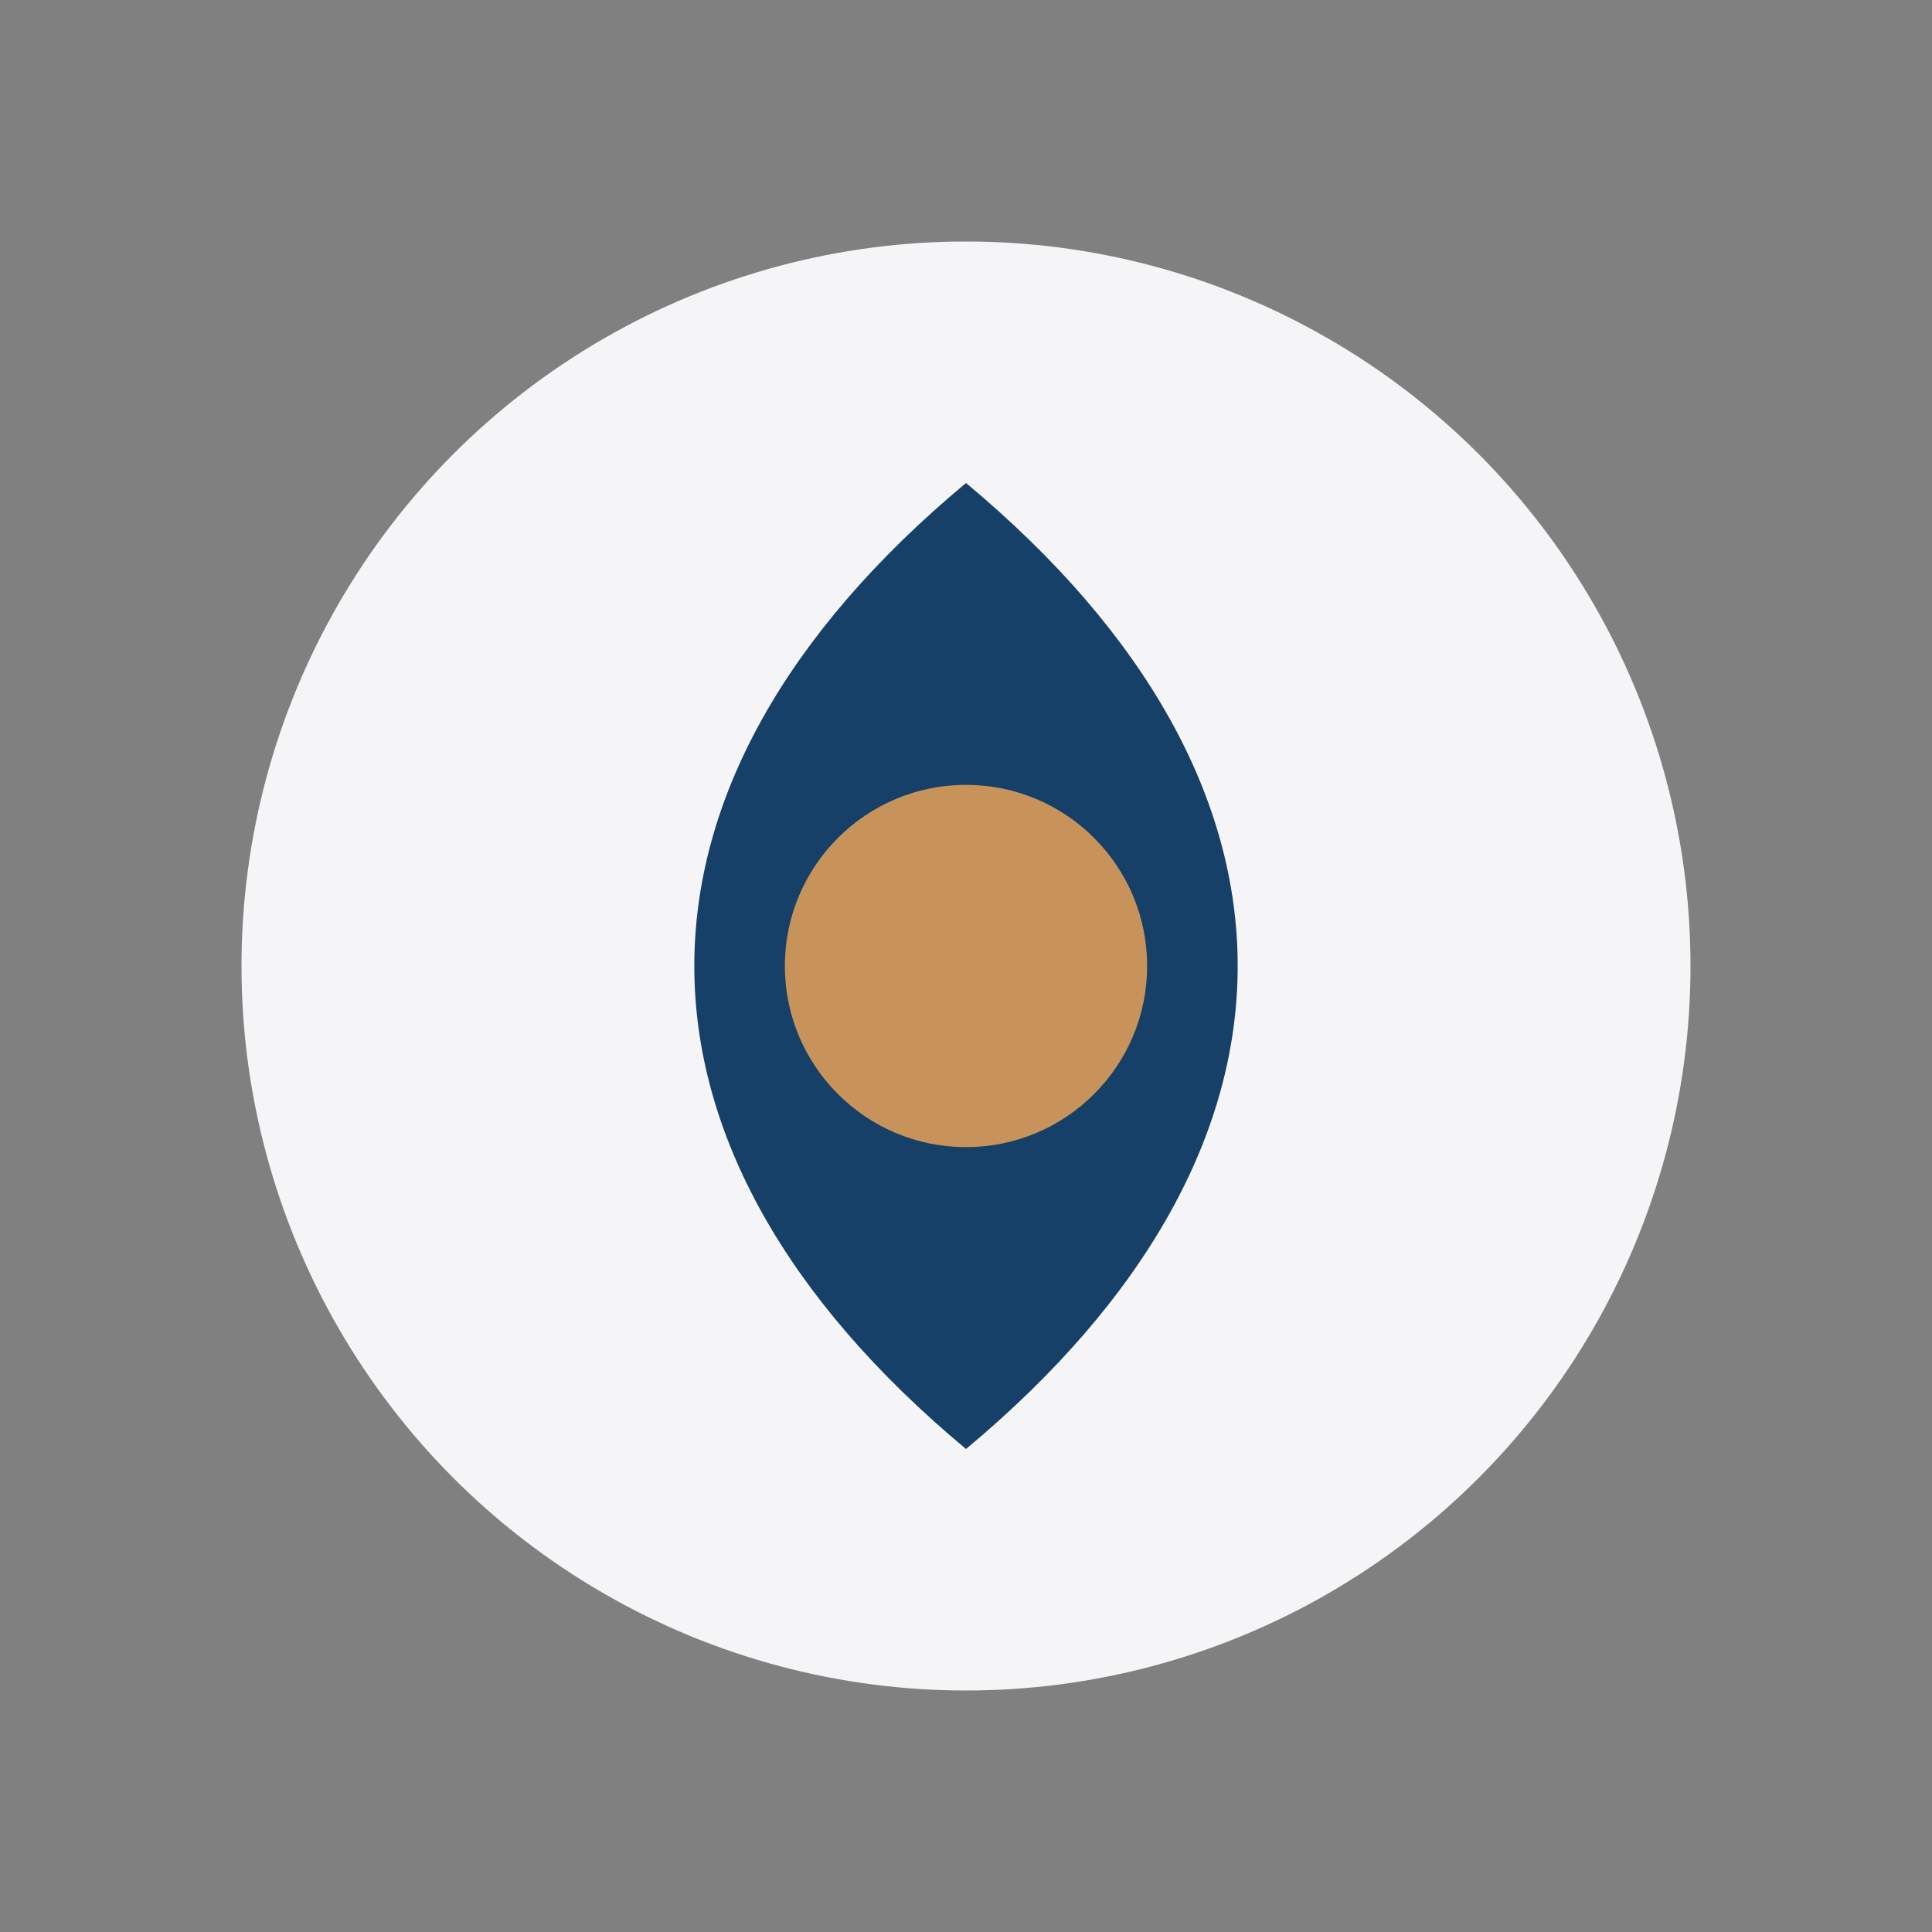 <?xml version="1.0" encoding="UTF-8"?>
<svg xmlns="http://www.w3.org/2000/svg" width="32" height="32" viewBox="0 0 32 32"><rect x="0" y="0" width="32" height="32" fill="#808080" stroke="none"/><circle cx="16" cy="16" r="12" fill="#F5F5F7"/><path d="M16 8c6 5 6 11 0 16-6-5-6-11 0-16z" fill="#164068"/><circle cx="16" cy="16" r="3" fill="#C7935A"/></svg>